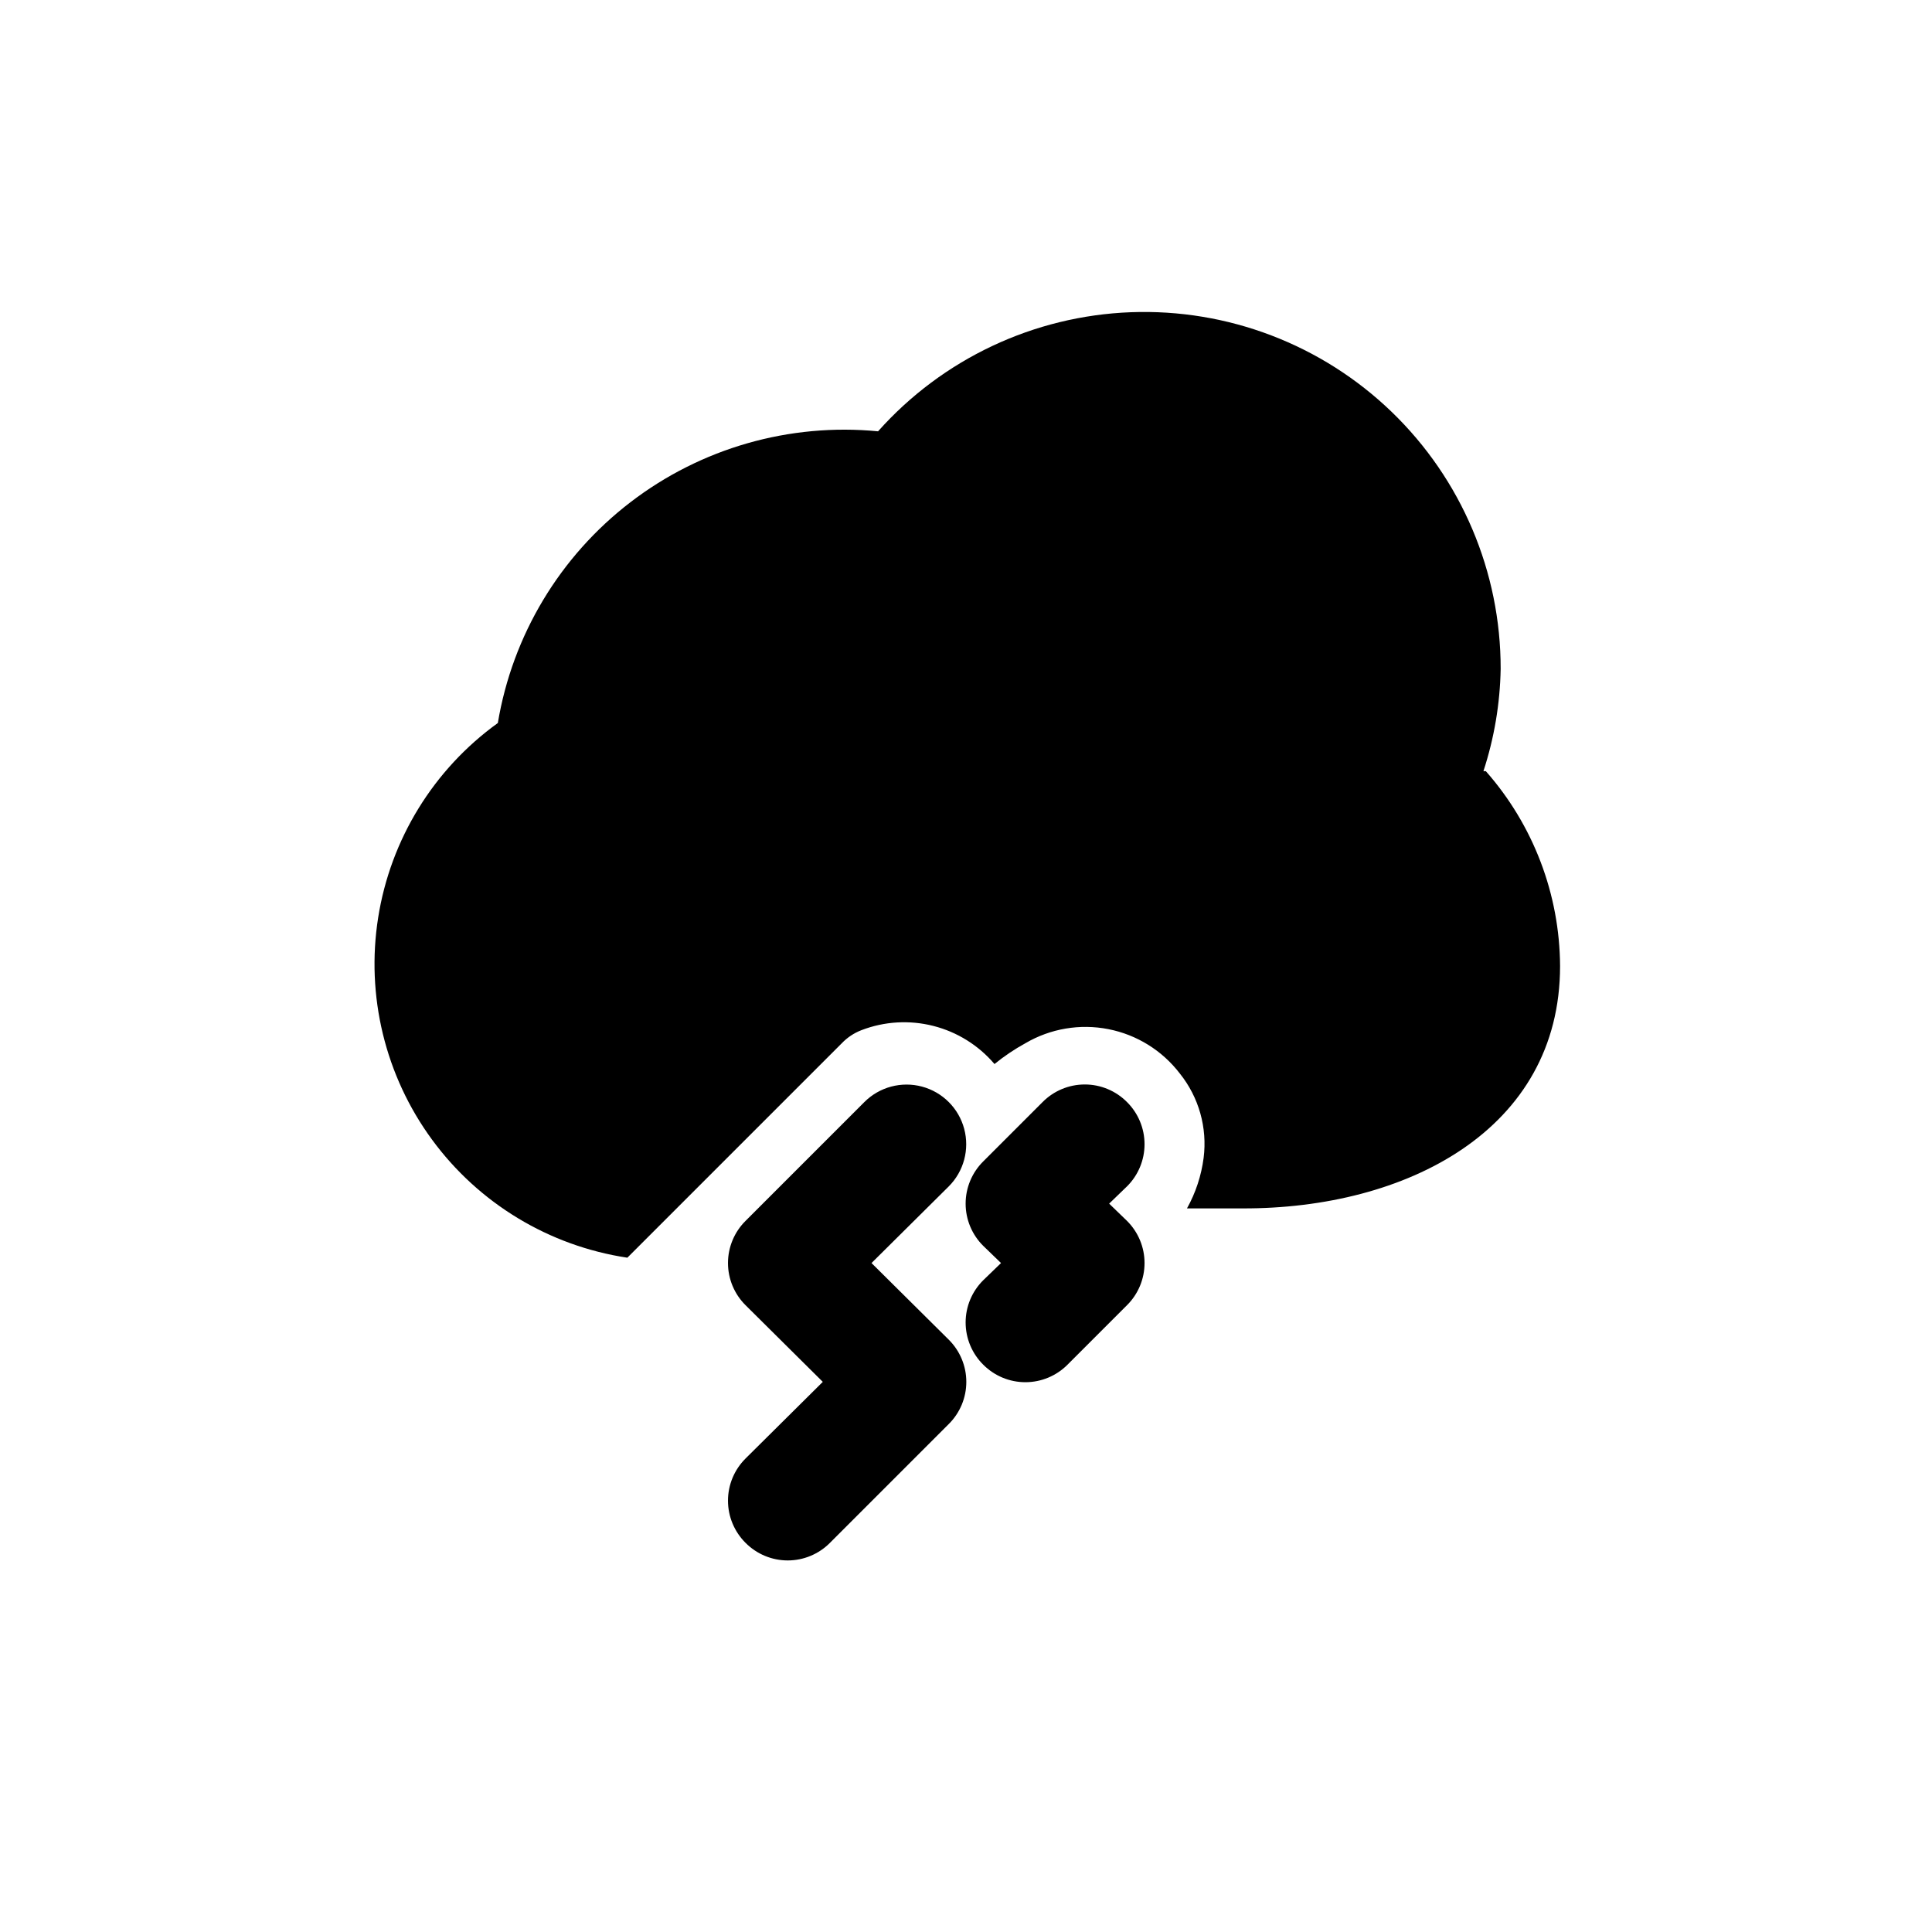 <?xml version="1.0" encoding="UTF-8"?>
<!-- Uploaded to: SVG Repo, www.svgrepo.com, Generator: SVG Repo Mixer Tools -->
<svg fill="#000000" width="800px" height="800px" version="1.1" viewBox="144 144 512 512" xmlns="http://www.w3.org/2000/svg">
 <path d="m374.96 478.72 20.469-20.309c3.992-3.996 5.551-9.816 4.09-15.27-1.461-5.457-5.723-9.719-11.176-11.18-5.457-1.461-11.277 0.098-15.27 4.09l-31.488 31.488c-2.981 2.957-4.66 6.981-4.66 11.18s1.68 8.223 4.66 11.18l20.465 20.309-20.469 20.309h0.004c-2.981 2.957-4.66 6.981-4.66 11.18 0 4.199 1.68 8.223 4.66 11.18 2.953 2.981 6.981 4.656 11.176 4.656 4.199 0 8.223-1.676 11.18-4.656l31.488-31.488c2.981-2.957 4.656-6.981 4.656-11.18s-1.676-8.223-4.656-11.18zm67.699-42.668c-2.957-2.981-6.981-4.656-11.176-4.656-4.199 0-8.223 1.676-11.18 4.656l-15.746 15.746c-2.981 2.957-4.656 6.981-4.656 11.18 0 4.195 1.676 8.219 4.656 11.176l4.723 4.566-4.723 4.566c-2.981 2.957-4.656 6.981-4.656 11.176 0 4.199 1.676 8.223 4.656 11.18 2.957 2.981 6.981 4.656 11.18 4.656 4.199 0 8.223-1.676 11.18-4.656l15.742-15.742c2.981-2.957 4.656-6.981 4.656-11.18s-1.676-8.223-4.656-11.18l-4.723-4.566 4.723-4.566v0.004c2.981-2.957 4.656-6.981 4.656-11.18s-1.676-8.223-4.656-11.18zm94.465-87.695v0.004c2.863-8.75 4.402-17.879 4.566-27.082 0.039-25.699-10.398-50.305-28.898-68.141-18.5-17.84-43.469-27.367-69.148-26.395-25.68 0.977-49.855 12.371-66.949 31.559-23.465-2.273-46.918 4.441-65.621 18.789-18.703 14.352-31.266 35.262-35.145 58.516-17.016 12.27-28.434 30.828-31.711 51.551-3.281 20.723 1.848 41.895 14.246 58.82 12.398 16.926 31.043 28.203 51.789 31.324l56.836-56.836c1.457-1.523 3.231-2.703 5.195-3.461 6.086-2.34 12.742-2.734 19.062-1.125 6.316 1.605 11.977 5.137 16.203 10.098 2.559-2.082 5.297-3.926 8.188-5.512 6.629-3.887 14.449-5.215 21.988-3.734 7.539 1.477 14.277 5.664 18.945 11.766 5.043 6.289 7.316 14.359 6.301 22.355-0.609 4.699-2.106 9.242-4.41 13.383h14.641c43.453 0.156 84.23-20.781 84.23-64.234-0.102-19.027-7.094-37.371-19.68-51.641z"/>
</svg>